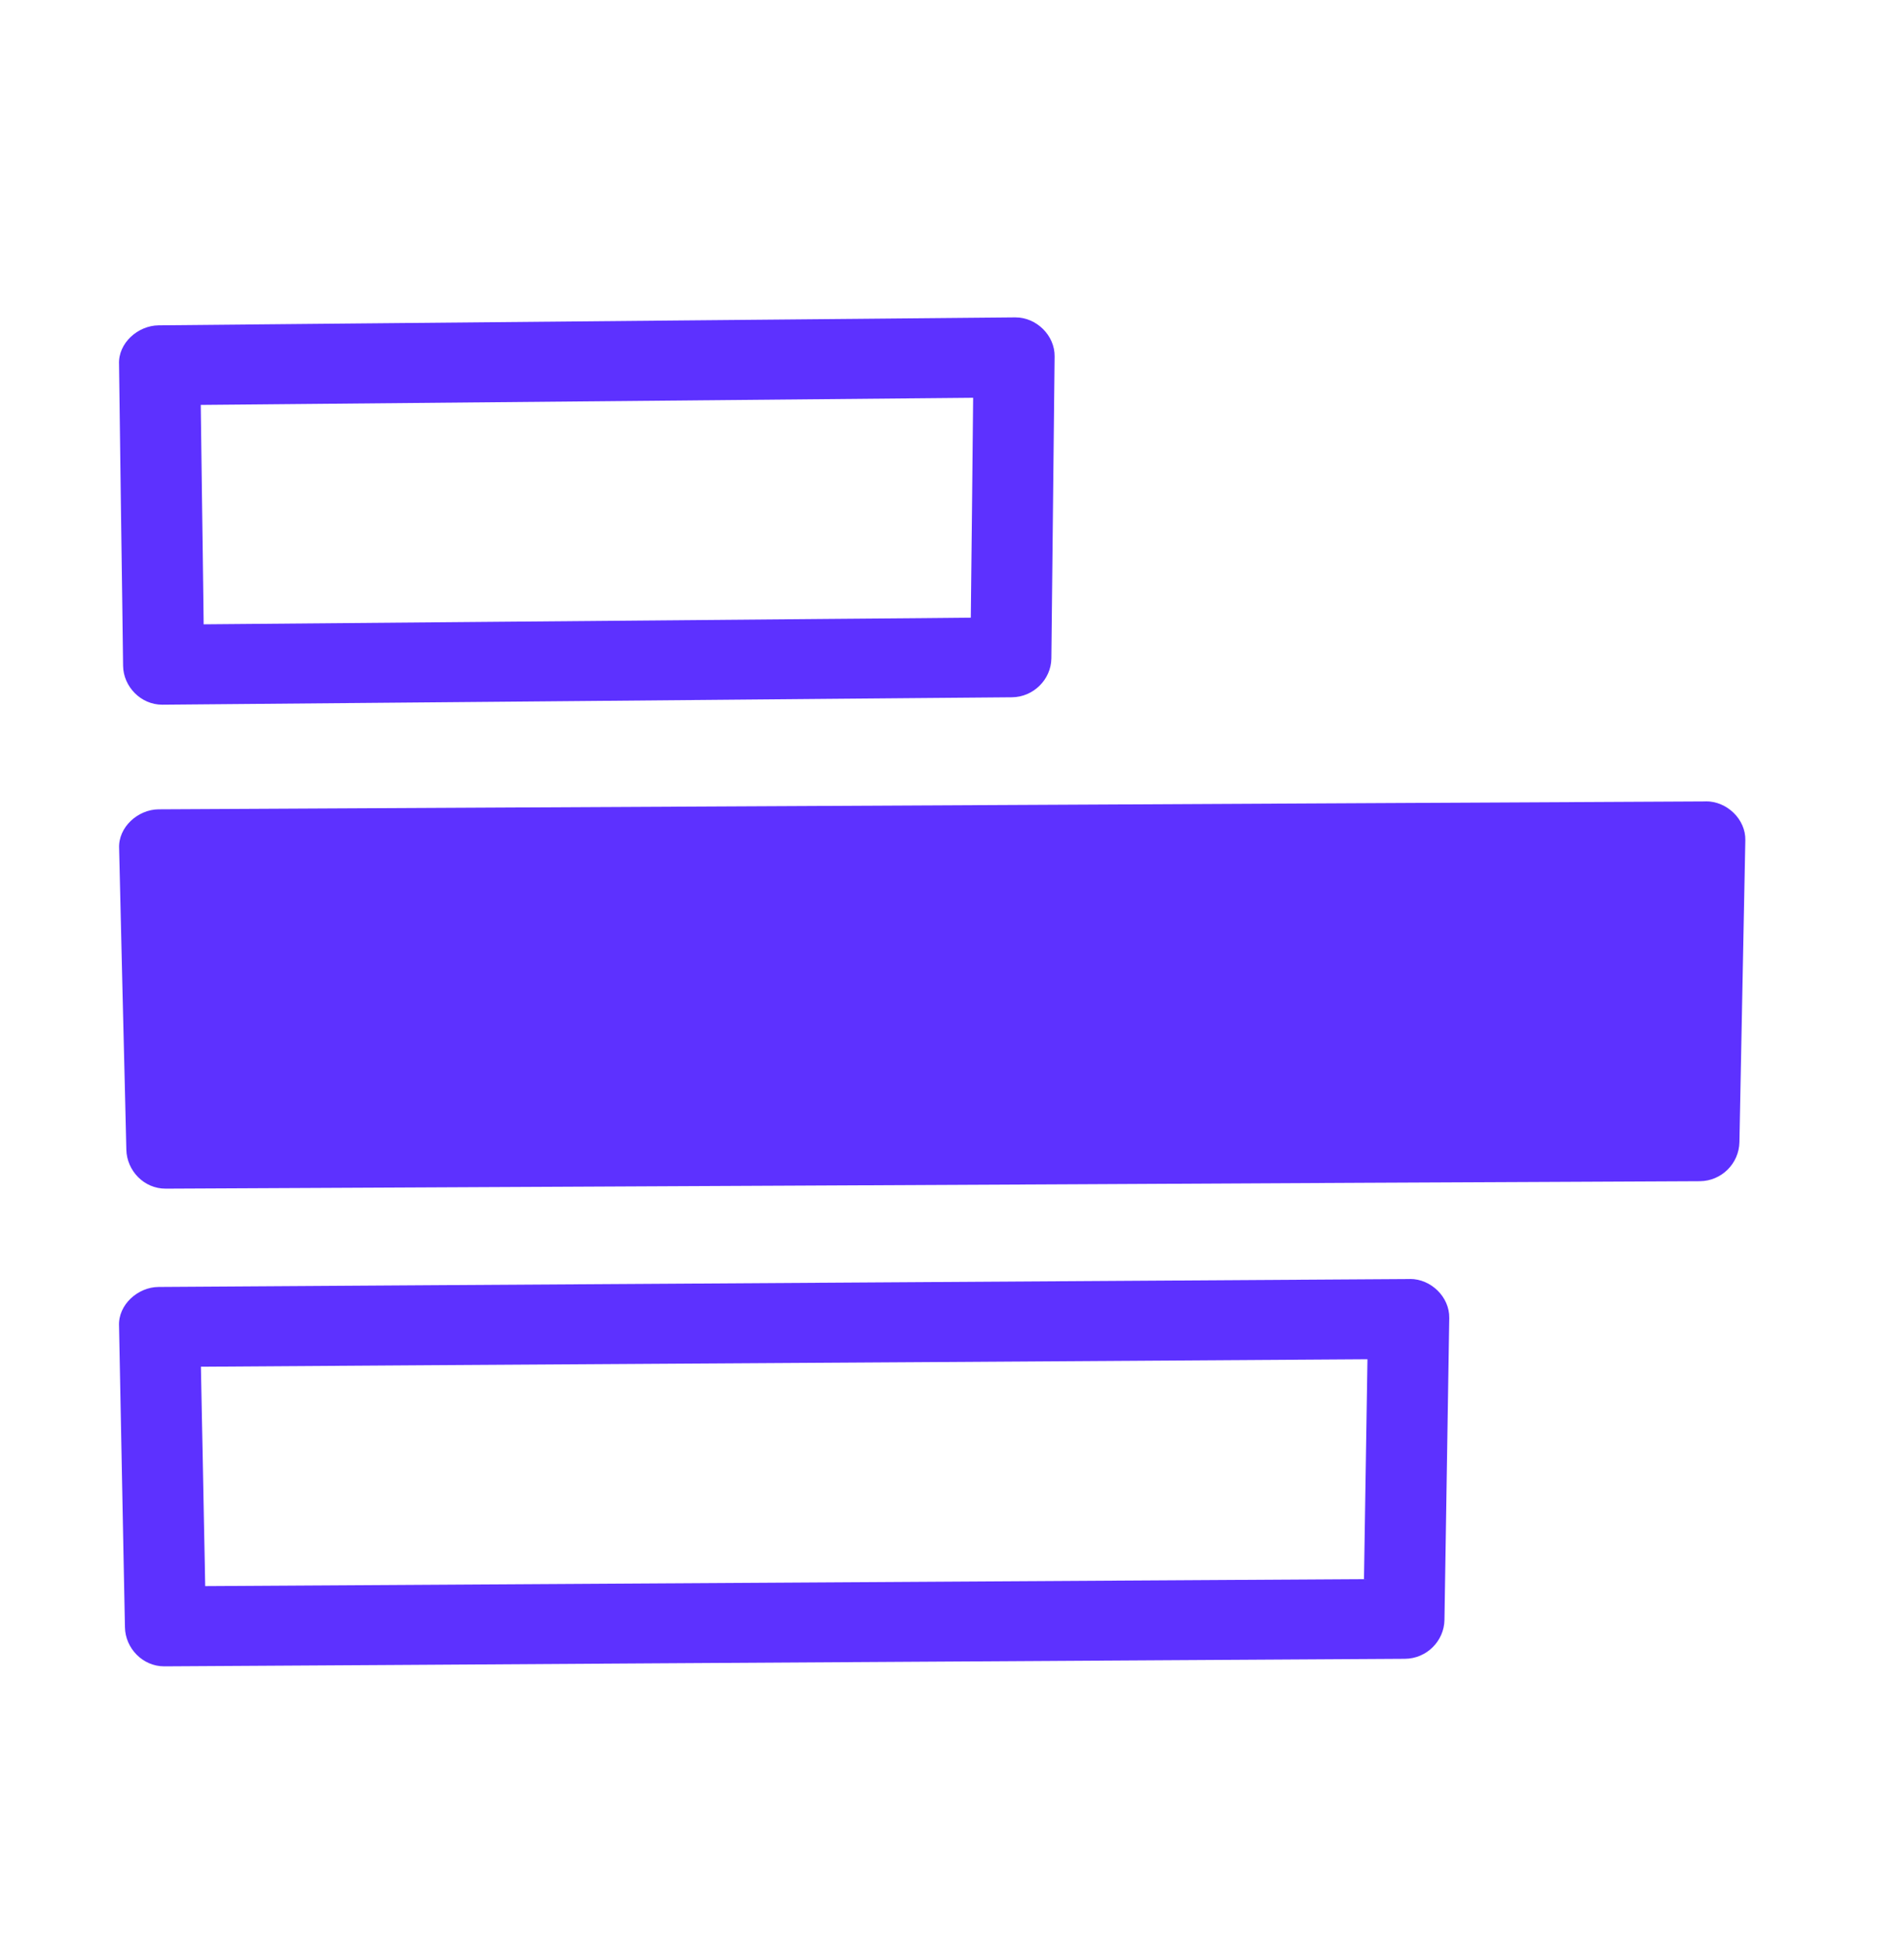 <svg width="48" height="49" viewBox="0 0 48 49" fill="none" xmlns="http://www.w3.org/2000/svg">
<g id="Illustration icons">
<g id="Union">
<path fill-rule="evenodd" clip-rule="evenodd" d="M3.103 16.78C3.109 17.304 3.548 17.762 4.09 17.762H4.098L12.447 17.689C15.23 17.665 18.013 17.641 20.798 17.615C21.576 17.609 22.354 17.602 23.132 17.595C23.925 17.588 24.718 17.581 25.51 17.575C26.051 17.571 26.499 17.127 26.505 16.593C26.518 15.325 26.532 14.056 26.546 12.787C26.56 11.519 26.573 10.25 26.587 8.982C26.593 8.458 26.133 8 25.6 8H25.592C24.179 8.013 22.767 8.026 21.353 8.039L21.334 8.039C19.941 8.051 18.547 8.064 17.153 8.077L8.755 8.155C7.943 8.162 7.131 8.17 6.318 8.178C5.545 8.185 4.771 8.193 3.998 8.2C3.477 8.206 2.976 8.647 3.001 9.181C3.016 10.394 3.033 11.606 3.049 12.818C3.061 13.626 3.072 14.434 3.083 15.242C3.089 15.754 3.095 16.266 3.103 16.778V16.78ZM6.407 10.194H6.409L24.533 10.026C24.523 10.941 24.513 11.853 24.505 12.766L24.474 15.569L23.209 15.581C22.437 15.588 21.664 15.594 20.892 15.6L12.431 15.673C11.191 15.684 9.951 15.694 8.713 15.705C7.519 15.716 6.326 15.726 5.134 15.736L5.128 15.216L5.112 13.997C5.106 13.59 5.1 13.183 5.095 12.776C5.083 11.919 5.071 11.062 5.061 10.206L6.407 10.194Z" fill="#5D31FF"/>
<path fill-rule="evenodd" clip-rule="evenodd" d="M35.545 32.238H35.538L23.201 32.316C21.159 32.33 19.117 32.342 17.075 32.355C15.033 32.367 12.992 32.38 10.949 32.393C9.819 32.4 8.689 32.407 7.558 32.415C6.736 32.42 5.914 32.426 5.092 32.431L3.996 32.438C3.475 32.441 2.976 32.887 3.001 33.419C3.023 34.631 3.047 35.844 3.072 37.057C3.088 37.86 3.104 38.663 3.119 39.466L3.15 41.018C3.16 41.542 3.595 42 4.139 42H4.145C8.213 41.976 12.28 41.952 16.35 41.925C20.418 41.901 24.484 41.877 28.552 41.851C30.841 41.839 33.131 41.825 35.42 41.81C35.964 41.806 36.407 41.363 36.415 40.829C36.454 38.292 36.495 35.754 36.536 33.218C36.544 32.691 36.076 32.236 35.547 32.236L35.545 32.238ZM34.386 39.802C32.437 39.815 30.487 39.827 28.538 39.837L5.173 39.978L5.163 39.427C5.157 39.128 5.151 38.829 5.145 38.53L5.137 38.12C5.128 37.685 5.12 37.25 5.112 36.815C5.103 36.421 5.096 36.027 5.088 35.633C5.08 35.237 5.073 34.842 5.065 34.448L10.964 34.409C11.876 34.404 12.788 34.398 13.7 34.392L17.073 34.371C18.097 34.365 19.12 34.358 20.144 34.352C21.168 34.345 22.192 34.339 23.215 34.333L34.474 34.26C34.443 36.107 34.415 37.952 34.386 39.802Z" fill="#5D31FF"/>
<path d="M27.766 20.278L43.005 20.2V20.198C43.536 20.194 44.012 20.651 44 21.179C43.975 22.448 43.95 23.716 43.925 24.985C43.9 26.253 43.875 27.522 43.851 28.79C43.84 29.325 43.401 29.768 42.855 29.772C41.456 29.778 40.056 29.785 38.657 29.792C37.227 29.799 35.797 29.806 34.368 29.812C29.562 29.838 24.756 29.861 19.95 29.884L19.294 29.887C17.639 29.895 15.985 29.903 14.33 29.911C10.946 29.928 7.562 29.945 4.18 29.96C3.63 29.964 3.197 29.506 3.185 28.978L3.148 27.425C3.128 26.563 3.107 25.701 3.085 24.838C3.057 23.686 3.029 22.533 3.003 21.381C2.978 20.849 3.477 20.403 3.998 20.399C5.415 20.392 6.833 20.385 8.251 20.377C9.677 20.37 11.103 20.362 12.529 20.355C17.606 20.329 22.686 20.302 27.766 20.278Z" fill="#5D31FF"/>
</g>
</g>
</svg>

